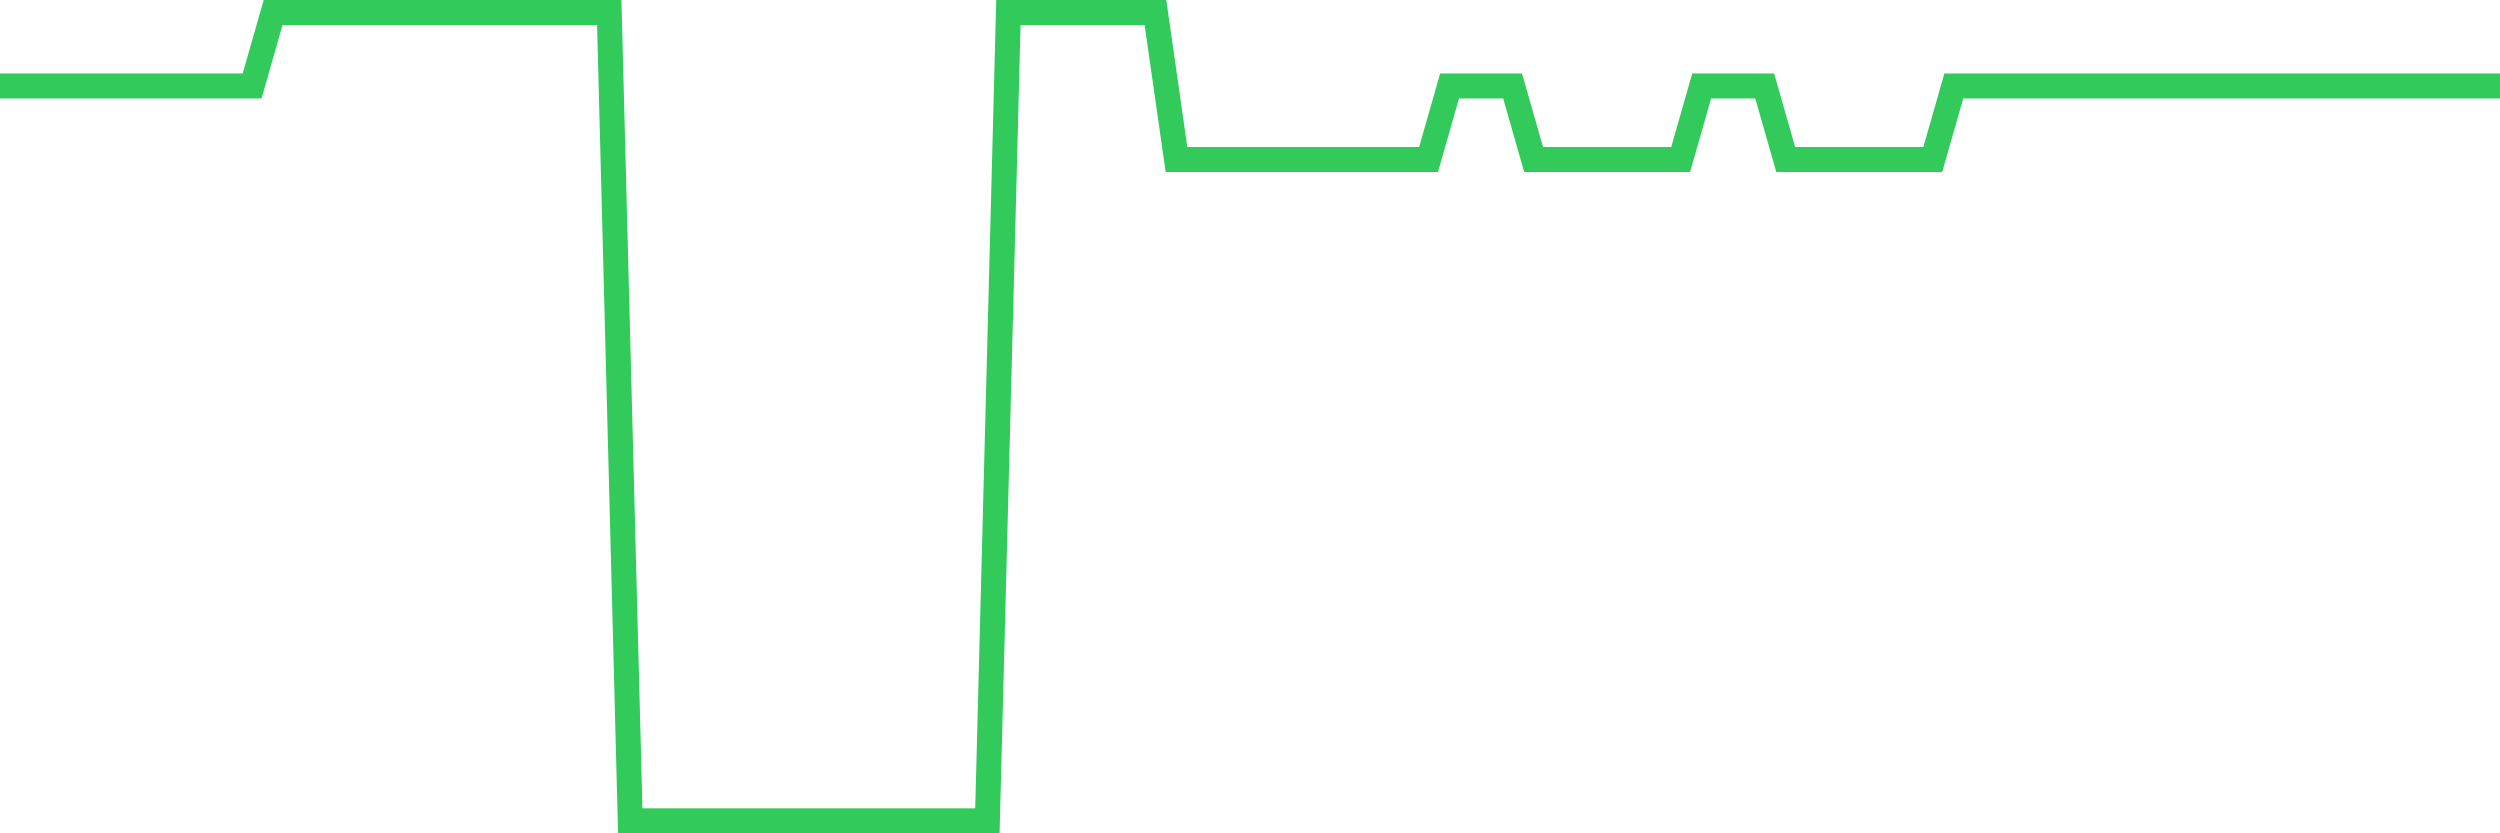 <svg
  xmlns="http://www.w3.org/2000/svg"
  xmlns:xlink="http://www.w3.org/1999/xlink"
  width="120"
  height="40"
  viewBox="0 0 120 40"
  preserveAspectRatio="none"
>
  <polyline
    points="0,4.127 1.008,4.127 2.017,4.127 3.025,4.127 4.034,4.127 5.042,4.127 6.05,4.127 7.059,4.127 8.067,4.127 9.076,4.127 10.084,4.127 11.092,4.127 12.101,4.127 13.109,0.6 14.118,0.6 15.126,0.6 16.134,0.6 17.143,0.6 18.151,0.6 19.16,0.6 20.168,0.6 21.176,0.6 22.185,0.6 23.193,0.6 24.202,0.6 25.21,0.6 26.218,0.6 27.227,0.6 28.235,0.6 29.244,0.6 30.252,39.4 31.261,39.4 32.269,39.4 33.277,39.4 34.286,39.4 35.294,39.4 36.303,39.4 37.311,39.4 38.319,39.4 39.328,39.4 40.336,39.4 41.345,39.4 42.353,39.4 43.361,39.4 44.37,39.4 45.378,39.4 46.387,39.4 47.395,39.4 48.403,0.6 49.412,0.6 50.42,0.6 51.429,0.6 52.437,0.6 53.445,0.6 54.454,0.6 55.462,0.6 56.471,7.655 57.479,7.655 58.487,7.655 59.496,7.655 60.504,7.655 61.513,7.655 62.521,7.655 63.529,7.655 64.538,7.655 65.546,7.655 66.555,7.655 67.563,7.655 68.571,7.655 69.58,4.127 70.588,4.127 71.597,4.127 72.605,4.127 73.613,7.655 74.622,7.655 75.63,7.655 76.639,7.655 77.647,7.655 78.655,7.655 79.664,7.655 80.672,7.655 81.681,4.127 82.689,4.127 83.697,4.127 84.706,4.127 85.714,7.655 86.723,7.655 87.731,7.655 88.739,7.655 89.748,7.655 90.756,7.655 91.765,7.655 92.773,7.655 93.782,4.127 94.79,4.127 95.798,4.127 96.807,4.127 97.815,4.127 98.824,4.127 99.832,4.127 100.84,4.127 101.849,4.127 102.857,4.127 103.866,4.127 104.874,4.127 105.882,4.127 106.891,4.127 107.899,4.127 108.908,4.127 109.916,4.127 110.924,4.127 111.933,4.127 112.941,4.127 113.95,4.127 114.958,4.127 115.966,4.127 116.975,4.127 117.983,4.127 118.992,4.127 120,4.127"
    fill="none"
    stroke="#32ca5b"
    stroke-width="1.2"
  >
  </polyline>
</svg>